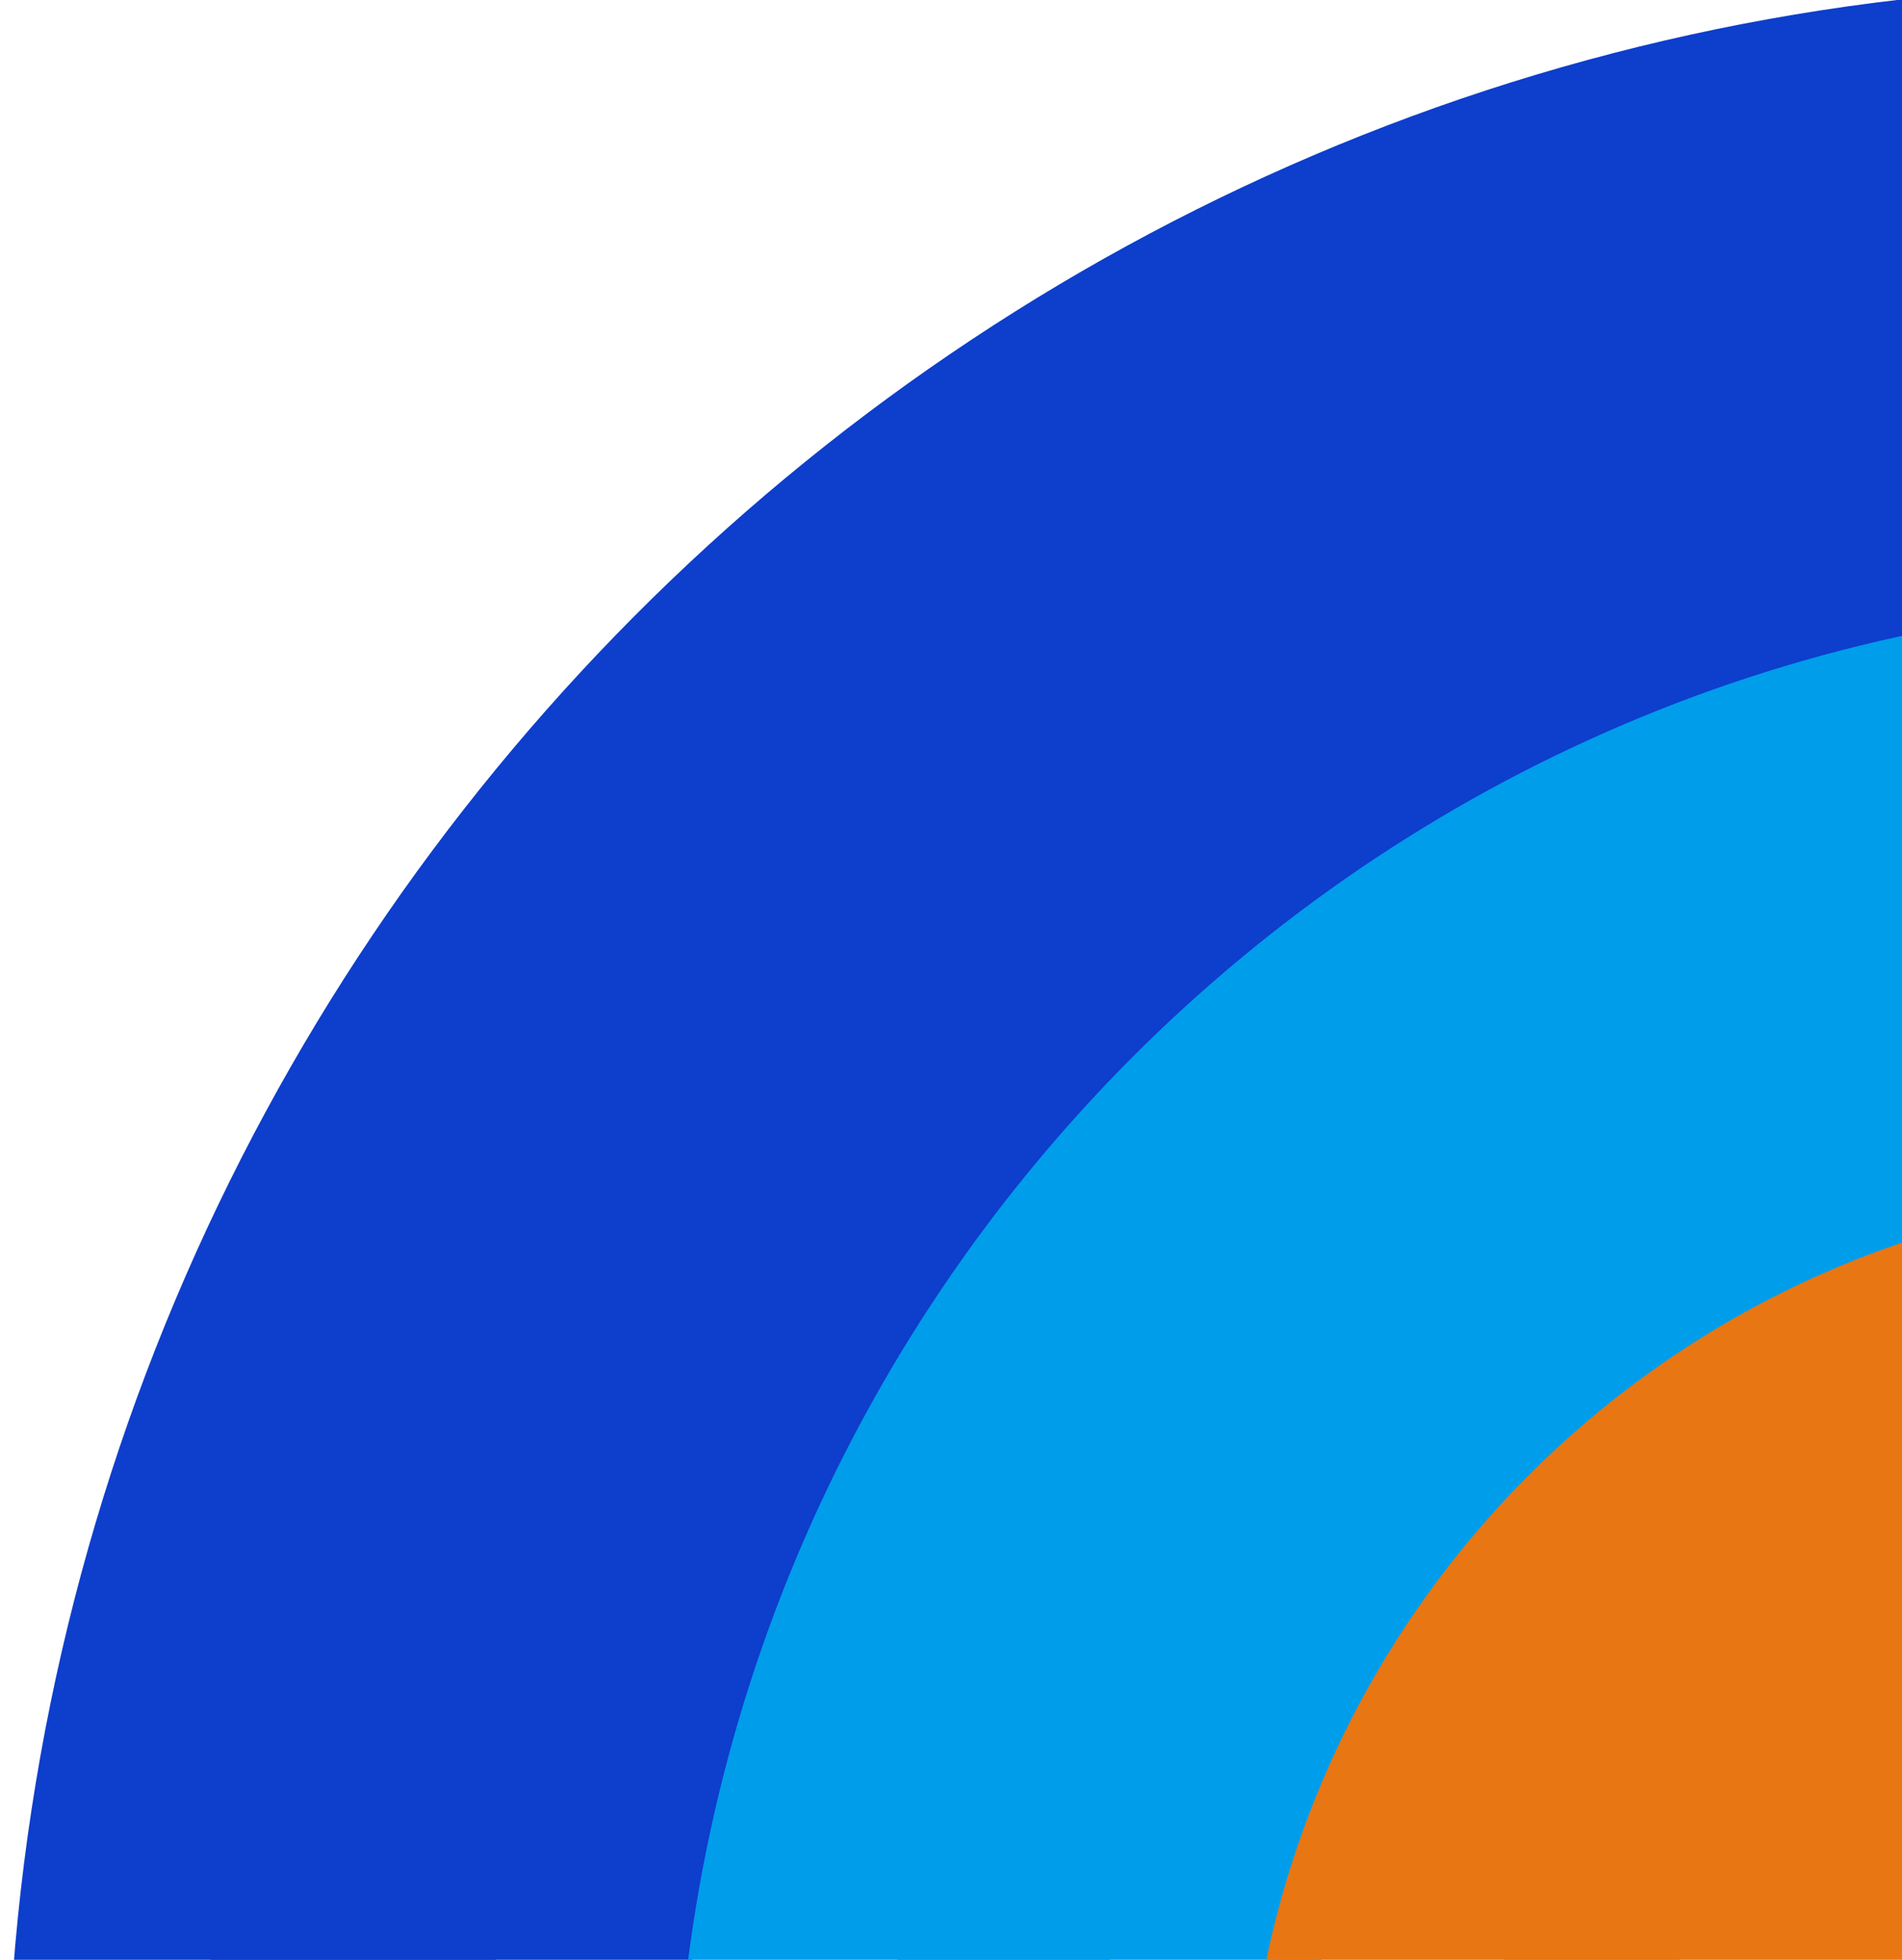 <svg xmlns="http://www.w3.org/2000/svg" width="66" height="68" viewBox="0 0 66 68">
    <g fill="none" fill-rule="evenodd">
        <path fill="#0D3ECC" stroke="#0D3ECC" stroke-width="13.567" d="M67.49 0C30.276 0 0 30.443 0 67.862c0 37.42 30.276 67.863 67.49 67.863 37.213 0 67.49-30.443 67.49-67.863S104.702 0 67.49 0m-.52 9.396c32.062 0 58.146 26.228 58.146 58.467 0 32.238-26.084 58.466-58.145 58.466-32.062 0-58.145-26.228-58.145-58.466 0-32.239 26.083-58.467 58.145-58.467" transform="rotate(180 71 71)"/>
        <path fill="#009DEB" stroke="#009DEB" stroke-width="14.4" d="M64.651 19.98c-25.763 0-46.723 21.077-46.723 46.983 0 25.905 20.96 46.981 46.723 46.981 25.764 0 46.724-21.076 46.724-46.981 0-25.906-20.96-46.982-46.724-46.982m0 7.308c21.757 0 39.456 17.797 39.456 39.674 0 21.875-17.7 39.673-39.455 39.673-21.756 0-39.456-17.798-39.456-39.673 0-21.877 17.7-39.674 39.456-39.674" transform="rotate(180 71 71)"/>
        <path fill="#E87613" stroke="#E87613" stroke-width="15.998" d="M65.25 41.625c-14.069 0-25.515 11.446-25.515 25.515S51.181 92.655 65.25 92.655c14.07 0 25.515-11.446 25.515-25.515S79.319 41.625 65.25 41.625m-.472 4.725c11.203 0 20.317 9.115 20.317 20.318 0 11.203-9.114 20.317-20.317 20.317S44.46 77.871 44.46 66.668 53.575 46.35 64.778 46.35" transform="rotate(180 71 71)"/>
    </g>
</svg>
